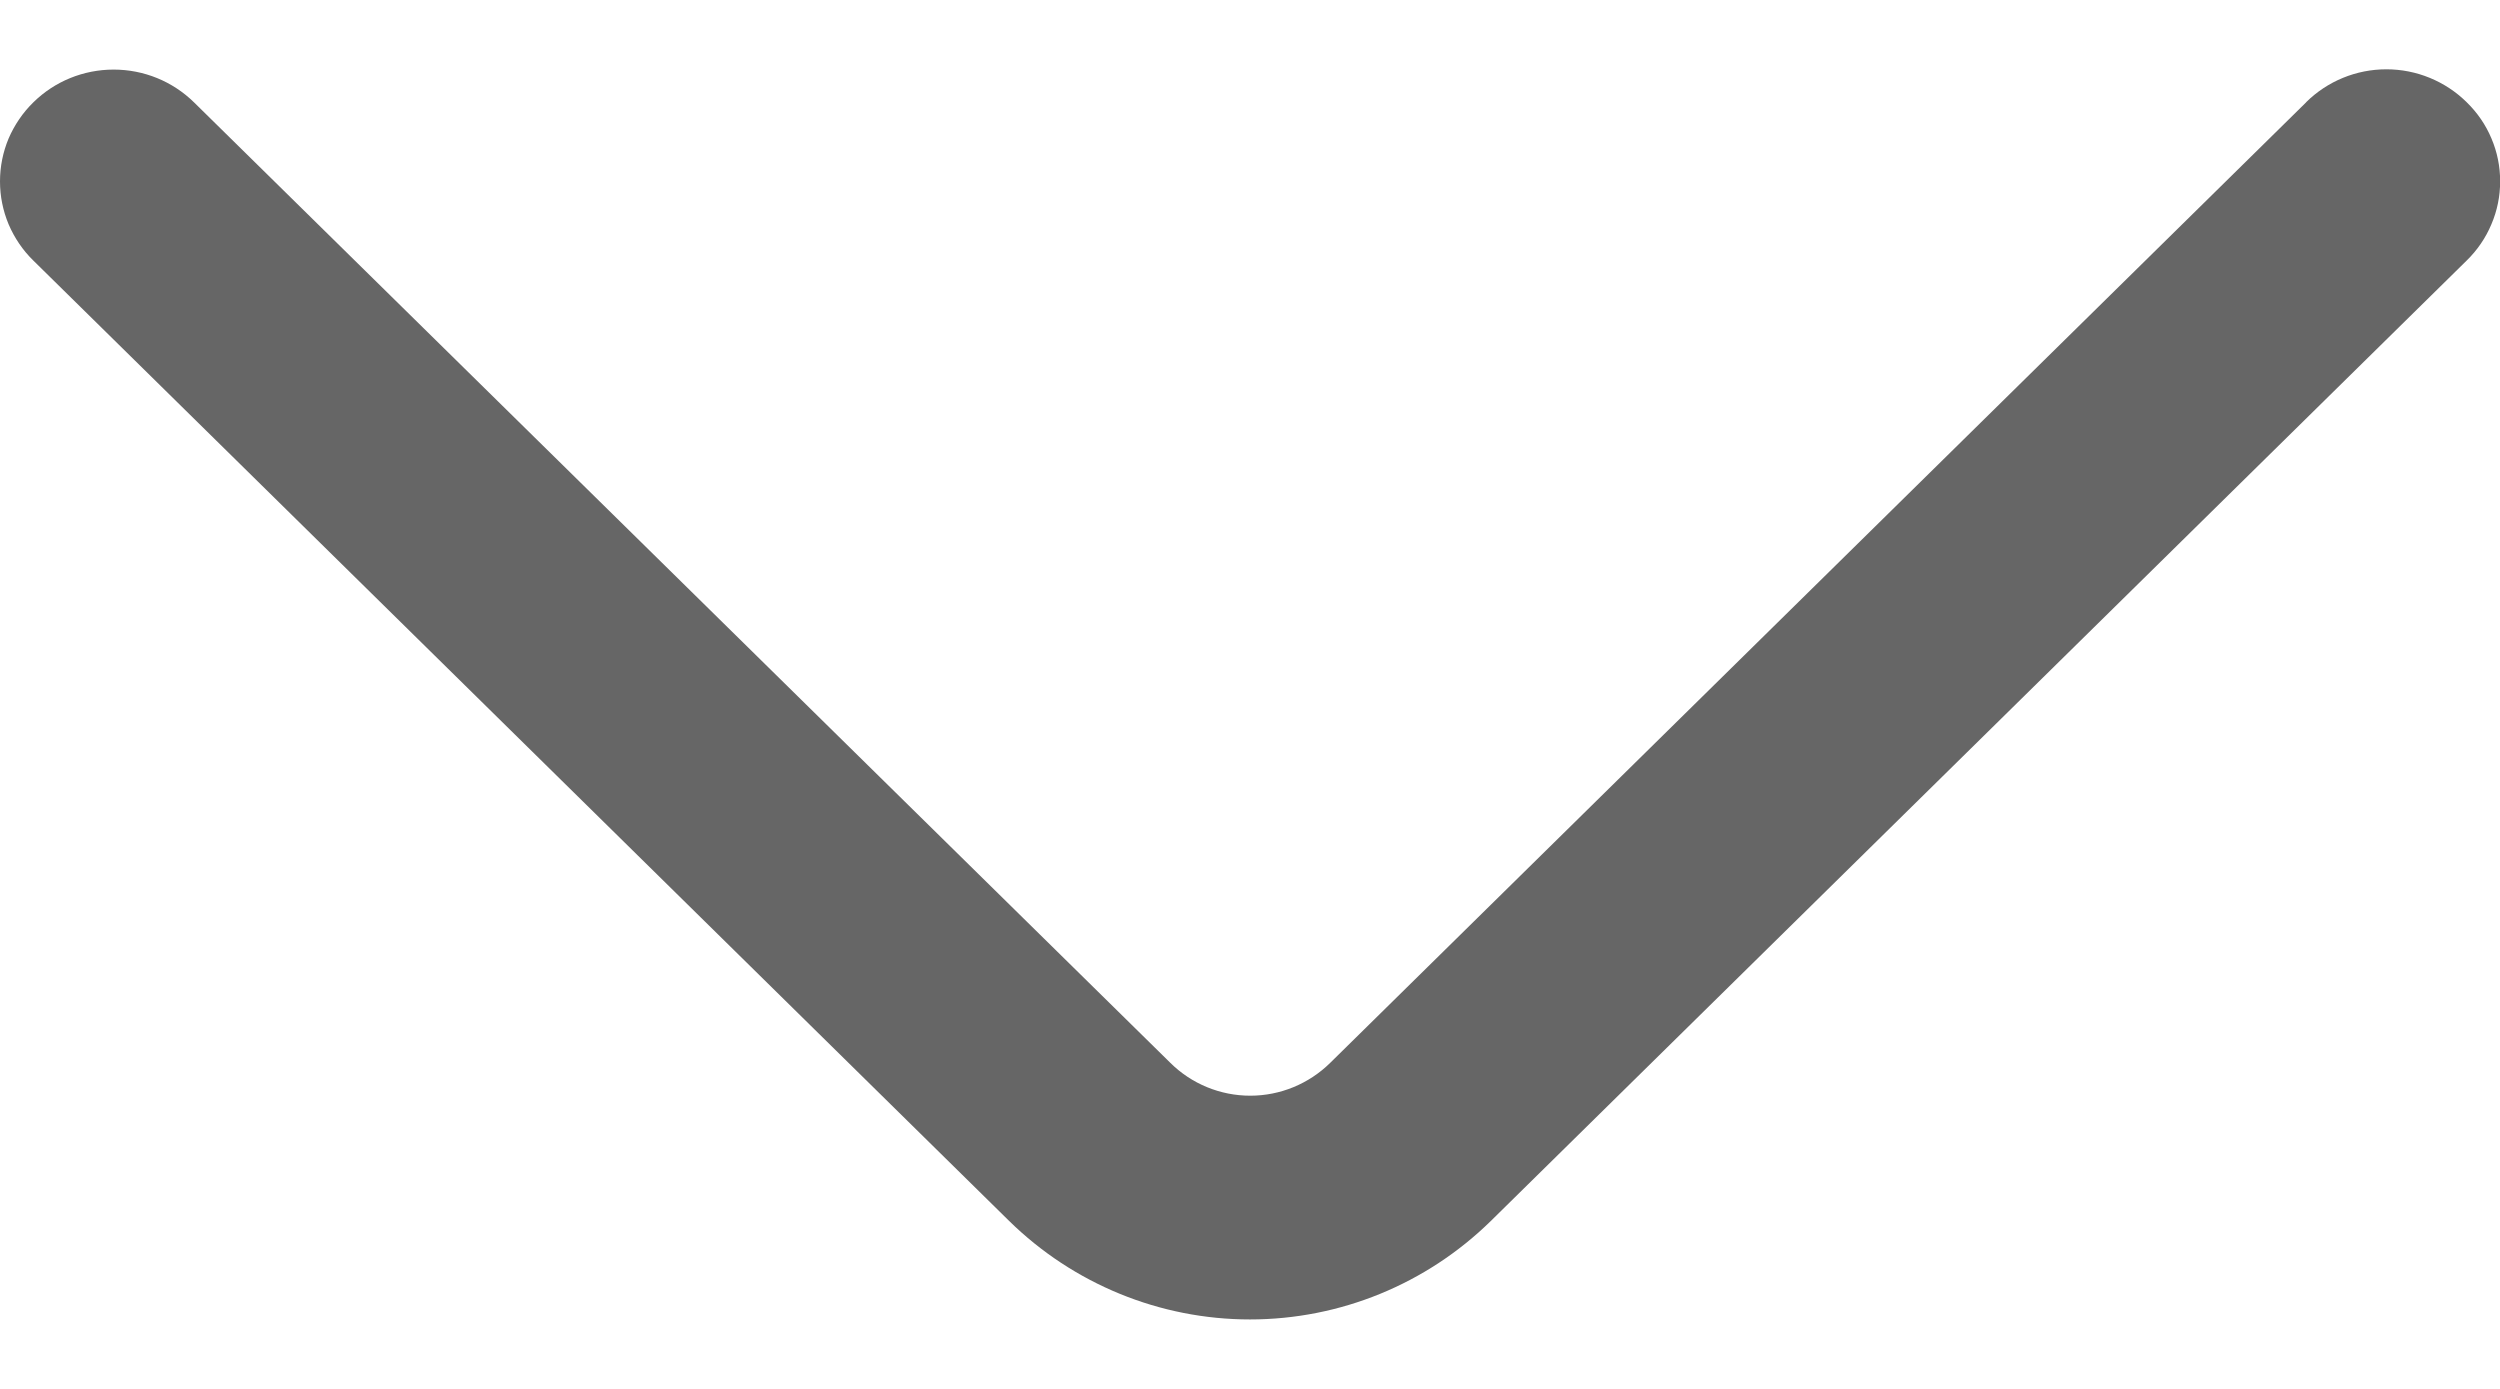 <svg width="18" height="10" viewBox="0 0 18 10" fill="none" xmlns="http://www.w3.org/2000/svg">
<path d="M16.605 0.736L9.578 7.652C9.424 7.804 9.217 7.889 9.002 7.889C8.786 7.889 8.579 7.804 8.426 7.652L1.397 0.737C1.242 0.585 1.035 0.501 0.818 0.501C0.602 0.501 0.394 0.585 0.24 0.737C0.164 0.811 0.104 0.9 0.062 0.997C0.021 1.095 0 1.2 0 1.306C0 1.412 0.021 1.517 0.062 1.615C0.104 1.713 0.164 1.802 0.24 1.876L7.266 8.791C7.729 9.245 8.351 9.5 9 9.5C9.649 9.5 10.271 9.245 10.734 8.791L17.76 1.876C17.836 1.802 17.897 1.713 17.938 1.615C17.98 1.517 18.001 1.412 18.001 1.306C18.001 1.199 17.98 1.094 17.938 0.996C17.897 0.898 17.836 0.81 17.76 0.736C17.606 0.584 17.398 0.499 17.182 0.499C16.965 0.499 16.758 0.584 16.604 0.736" fill="#666666"/>
</svg>
